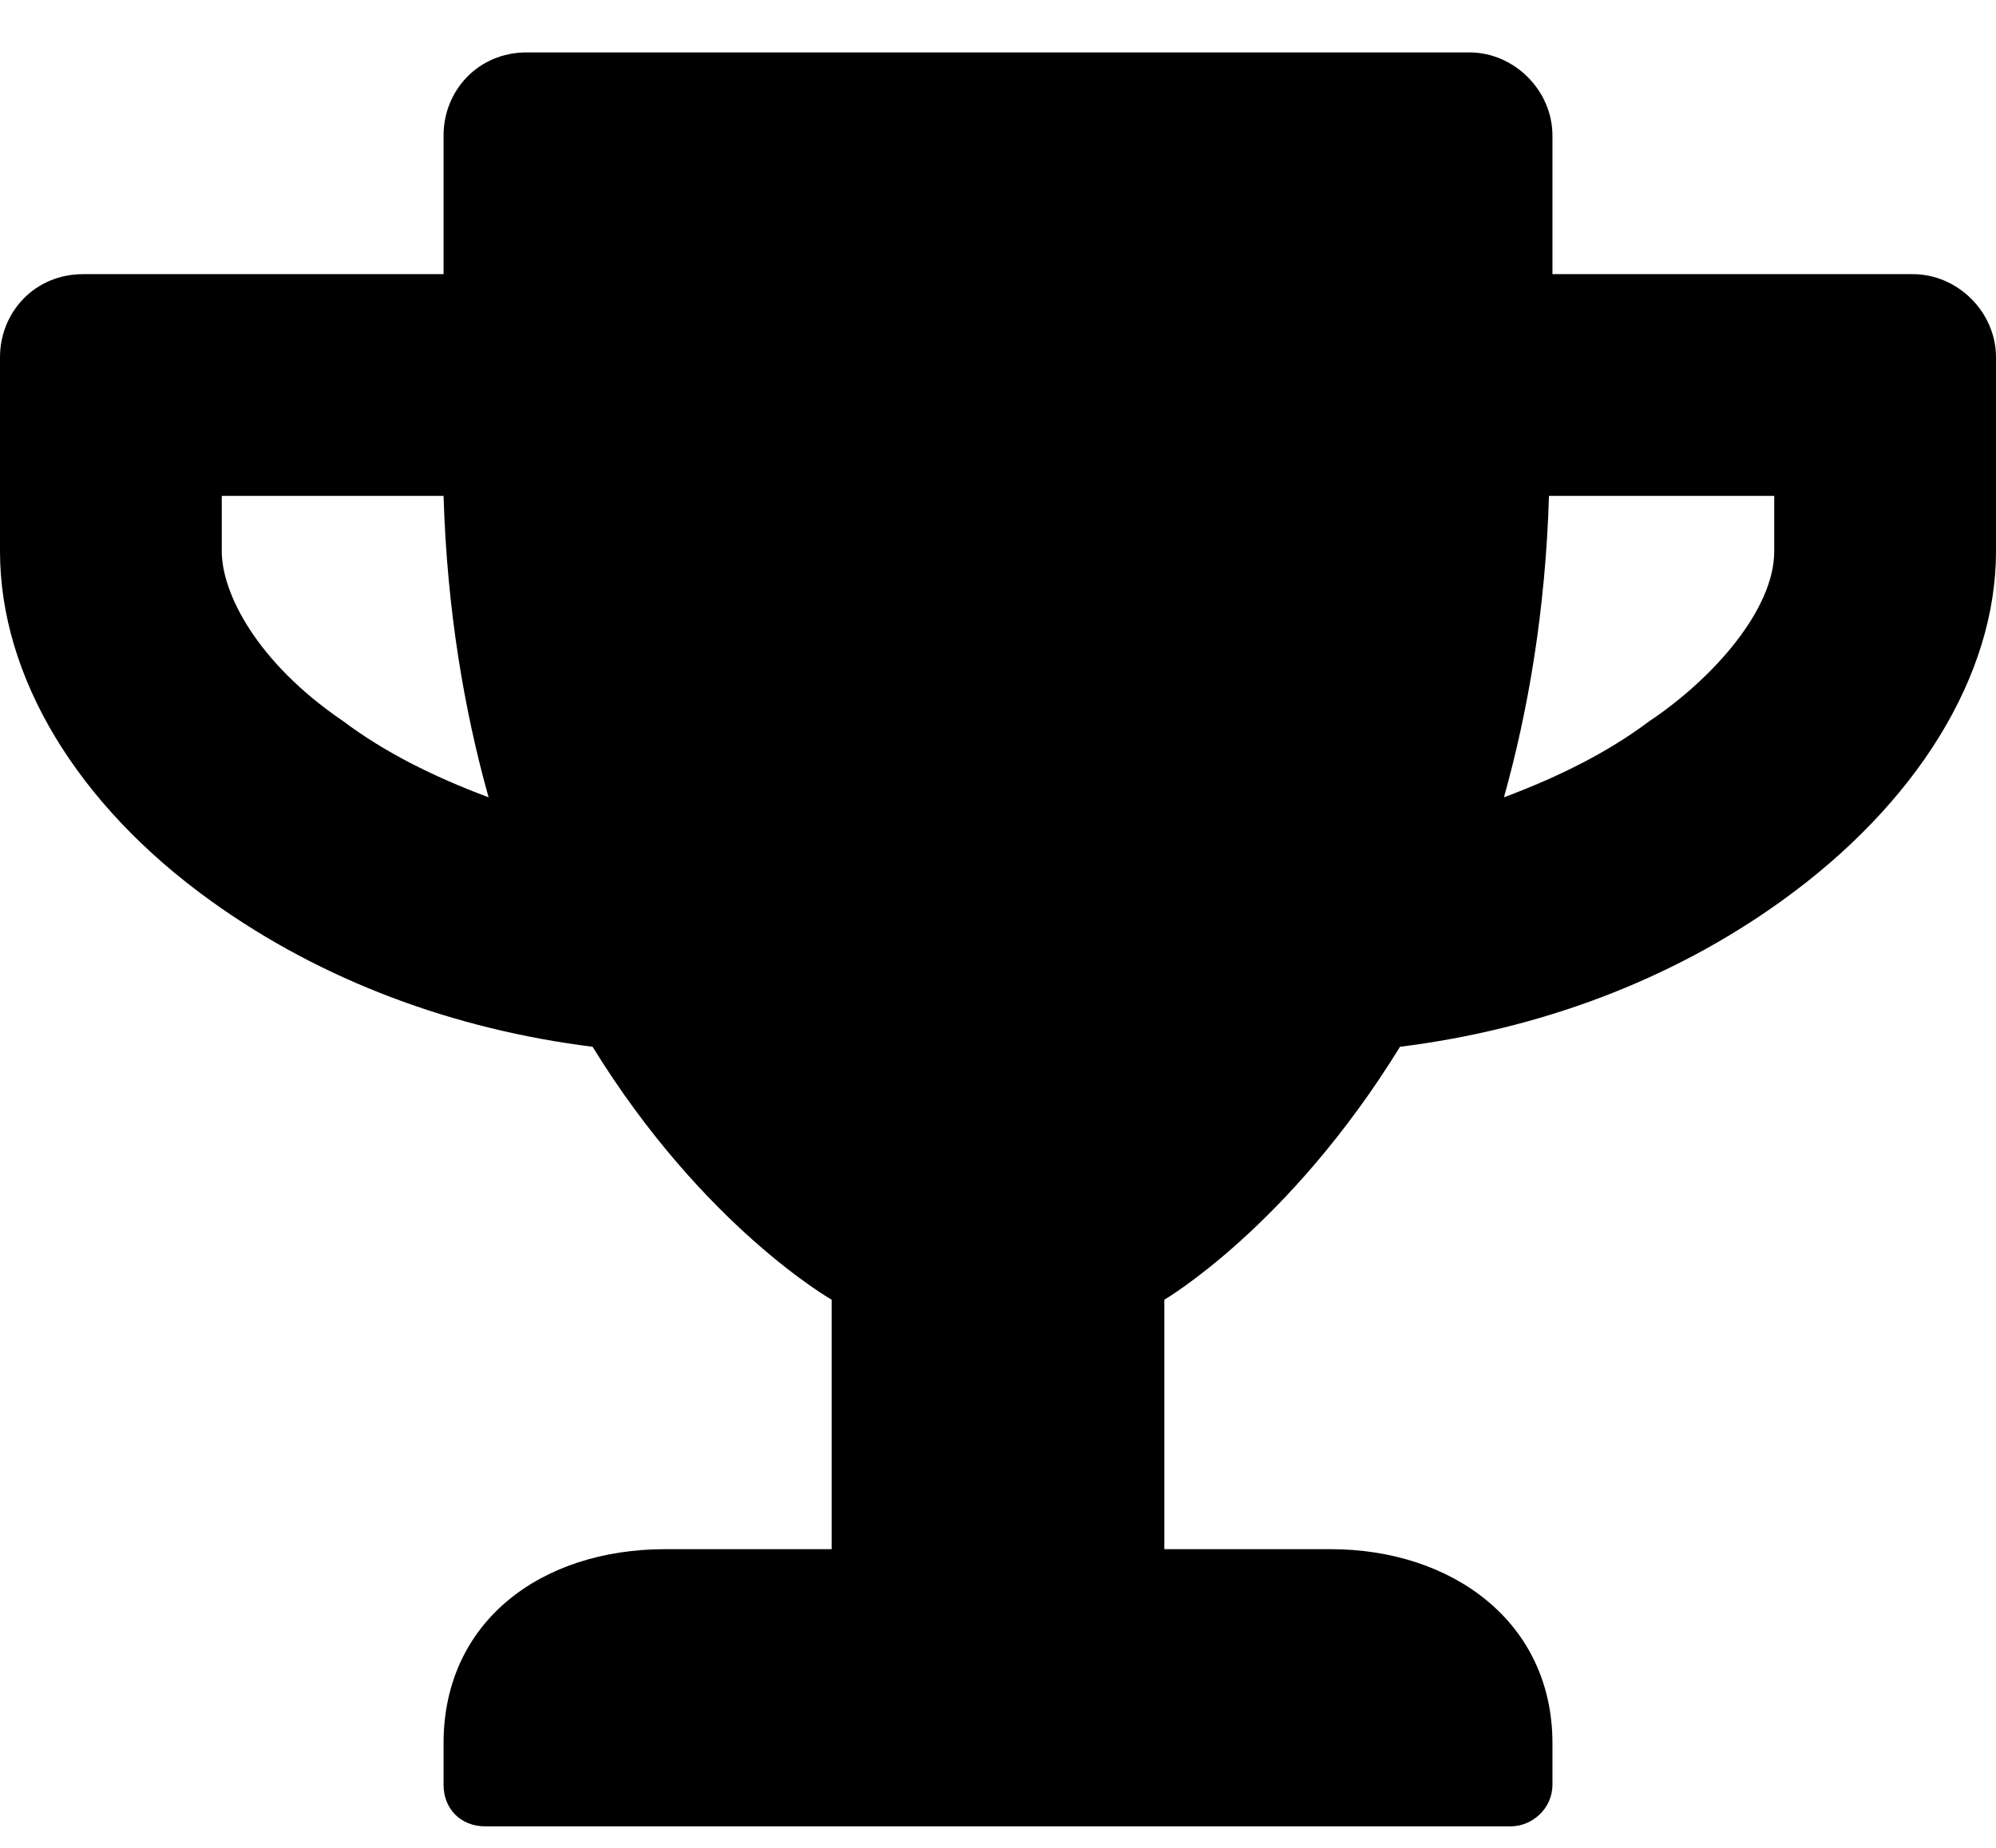 <svg width="27" height="25" viewBox="0 0 27 25" fill="none" xmlns="http://www.w3.org/2000/svg">
<path d="M25.875 3.709C26.484 3.709 27 4.224 27 4.834V7.459C27 9.146 25.922 10.881 24.094 12.193C22.594 13.271 20.812 13.928 18.938 14.162C17.438 16.599 15.75 17.584 15.75 17.584V20.959H18C19.641 20.959 21 21.943 21 23.584V24.146C21 24.474 20.719 24.709 20.438 24.709H6.562C6.234 24.709 6 24.474 6 24.146V23.584C6 21.943 7.312 20.959 9 20.959H11.25V17.584C11.25 17.584 9.516 16.599 8.016 14.162C6.141 13.928 4.359 13.271 2.859 12.193C1.031 10.881 0 9.146 0 7.459V4.834C0 4.224 0.469 3.709 1.125 3.709H6V1.834C6 1.224 6.469 0.709 7.125 0.709H19.875C20.484 0.709 21 1.224 21 1.834V3.709H25.875ZM4.641 9.756C5.203 10.178 5.859 10.506 6.609 10.787C6.281 9.615 6.047 8.256 6 6.709H3V7.459C3 8.021 3.469 8.959 4.641 9.756ZM24 7.459V6.709H20.953C20.906 8.256 20.672 9.615 20.344 10.787C21.094 10.506 21.75 10.178 22.312 9.756C23.156 9.193 24 8.256 24 7.459Z" fill="#AD9932" style="fill:#AD9932;fill:color(display-p3 0.677 0.6 0.197);fill-opacity:1;"/>
</svg>
